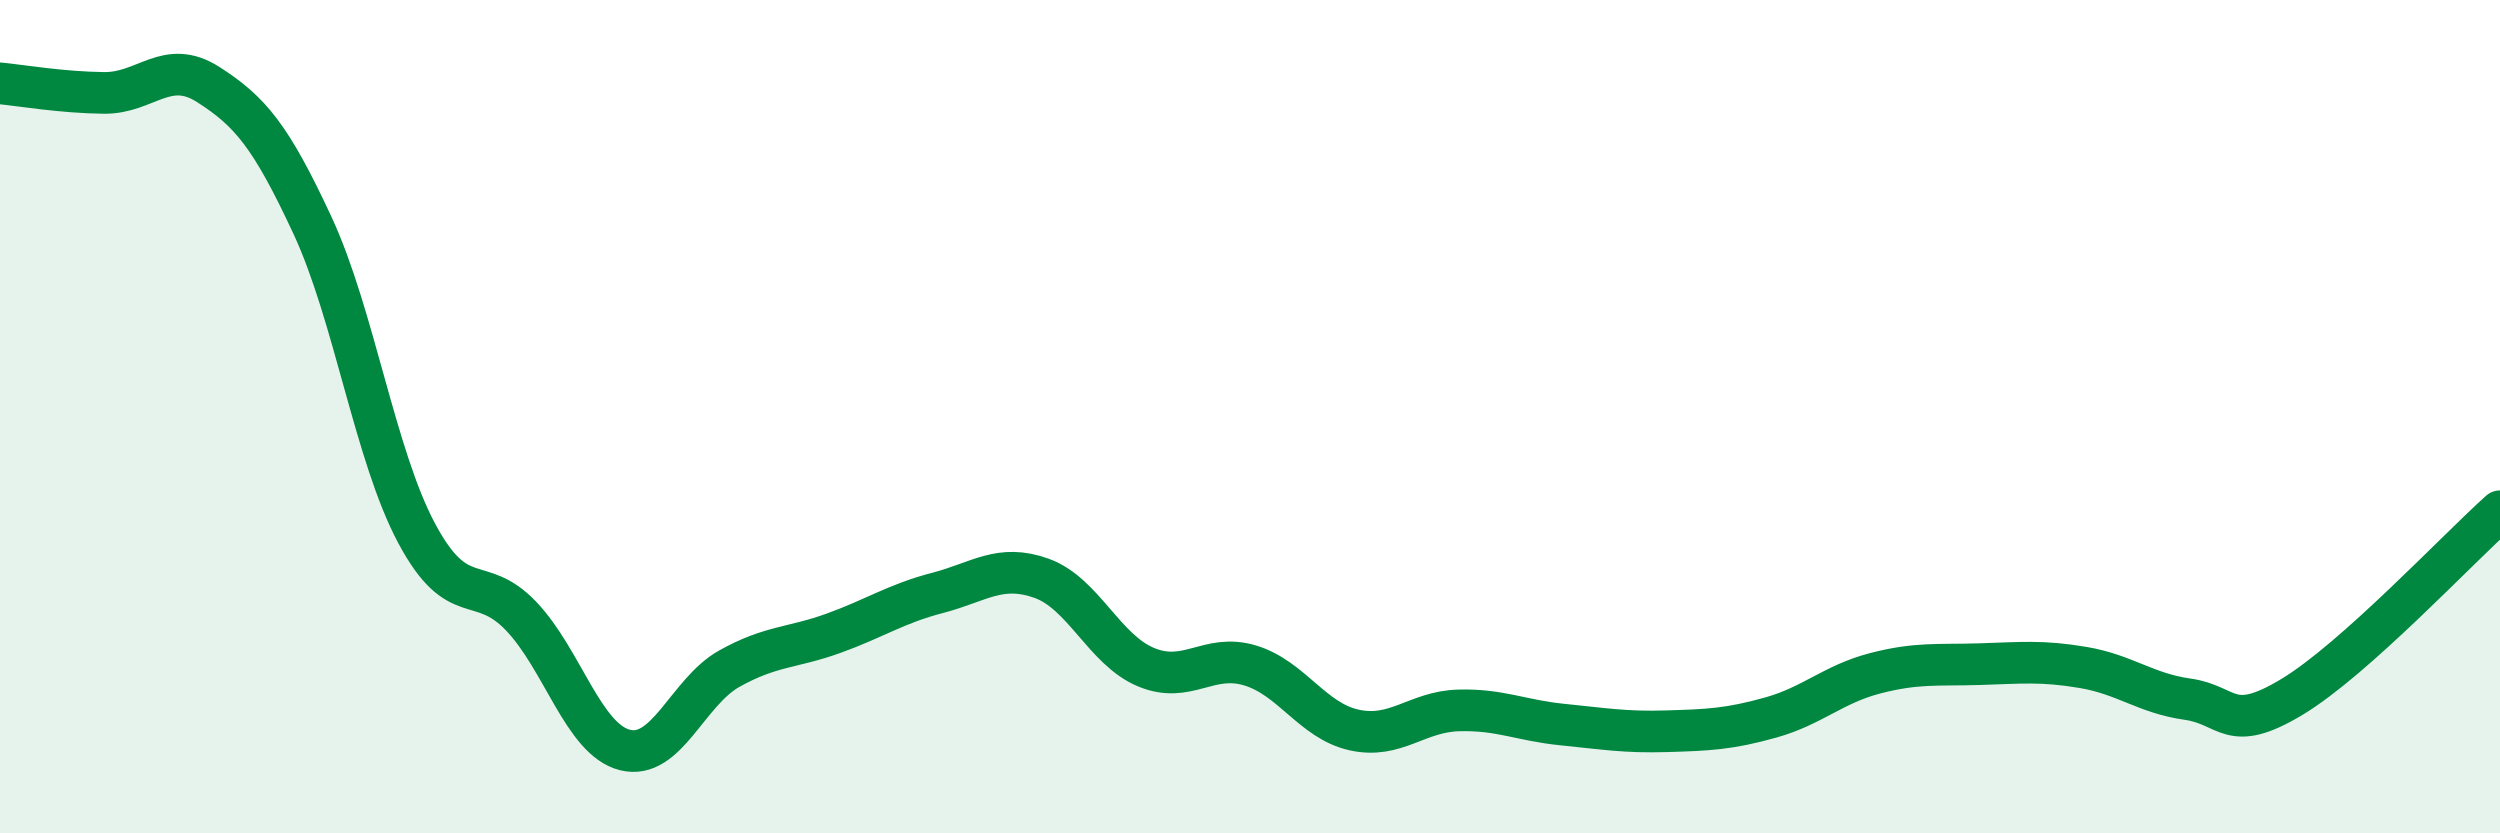 
    <svg width="60" height="20" viewBox="0 0 60 20" xmlns="http://www.w3.org/2000/svg">
      <path
        d="M 0,2 C 0.5,2.05 1.5,2.22 2.5,2.23 C 3.5,2.24 4,1.39 5,2.03 C 6,2.67 6.5,3.26 7.5,5.41 C 8.5,7.56 9,10.93 10,12.8 C 11,14.67 11.5,13.74 12.5,14.78 C 13.5,15.82 14,17.75 15,18 C 16,18.25 16.5,16.61 17.5,16.05 C 18.5,15.49 19,15.56 20,15.2 C 21,14.84 21.5,14.49 22.5,14.23 C 23.5,13.97 24,13.52 25,13.88 C 26,14.24 26.5,15.59 27.5,16.01 C 28.5,16.43 29,15.67 30,15.97 C 31,16.27 31.5,17.3 32.5,17.52 C 33.5,17.74 34,17.08 35,17.05 C 36,17.02 36.5,17.29 37.5,17.39 C 38.5,17.49 39,17.58 40,17.55 C 41,17.52 41.5,17.5 42.5,17.22 C 43.5,16.94 44,16.42 45,16.16 C 46,15.9 46.5,15.97 47.5,15.94 C 48.5,15.91 49,15.85 50,16.02 C 51,16.19 51.5,16.64 52.5,16.78 C 53.5,16.92 53.5,17.63 55,16.73 C 56.5,15.83 59,13.16 60,12.27L60 20L0 20Z"
        fill="#008740"
        opacity="0.1"
        stroke-linecap="round"
        stroke-linejoin="round"
      />
      <path
        d="M 0,2 C 0.5,2.05 1.5,2.22 2.5,2.23 C 3.5,2.24 4,1.39 5,2.03 C 6,2.67 6.5,3.26 7.5,5.41 C 8.5,7.56 9,10.93 10,12.8 C 11,14.67 11.5,13.74 12.5,14.78 C 13.5,15.82 14,17.75 15,18 C 16,18.25 16.5,16.61 17.5,16.05 C 18.5,15.49 19,15.56 20,15.2 C 21,14.84 21.5,14.49 22.5,14.23 C 23.5,13.97 24,13.52 25,13.88 C 26,14.24 26.5,15.59 27.5,16.01 C 28.5,16.43 29,15.67 30,15.97 C 31,16.27 31.5,17.3 32.5,17.52 C 33.5,17.74 34,17.08 35,17.05 C 36,17.02 36.5,17.29 37.5,17.39 C 38.5,17.49 39,17.58 40,17.55 C 41,17.52 41.5,17.5 42.5,17.22 C 43.5,16.94 44,16.42 45,16.16 C 46,15.9 46.5,15.97 47.5,15.94 C 48.5,15.91 49,15.85 50,16.02 C 51,16.19 51.5,16.64 52.5,16.78 C 53.5,16.92 53.5,17.63 55,16.73 C 56.5,15.83 59,13.16 60,12.27"
        stroke="#008740"
        stroke-width="1"
        fill="none"
        stroke-linecap="round"
        stroke-linejoin="round"
      />
    </svg>
  
